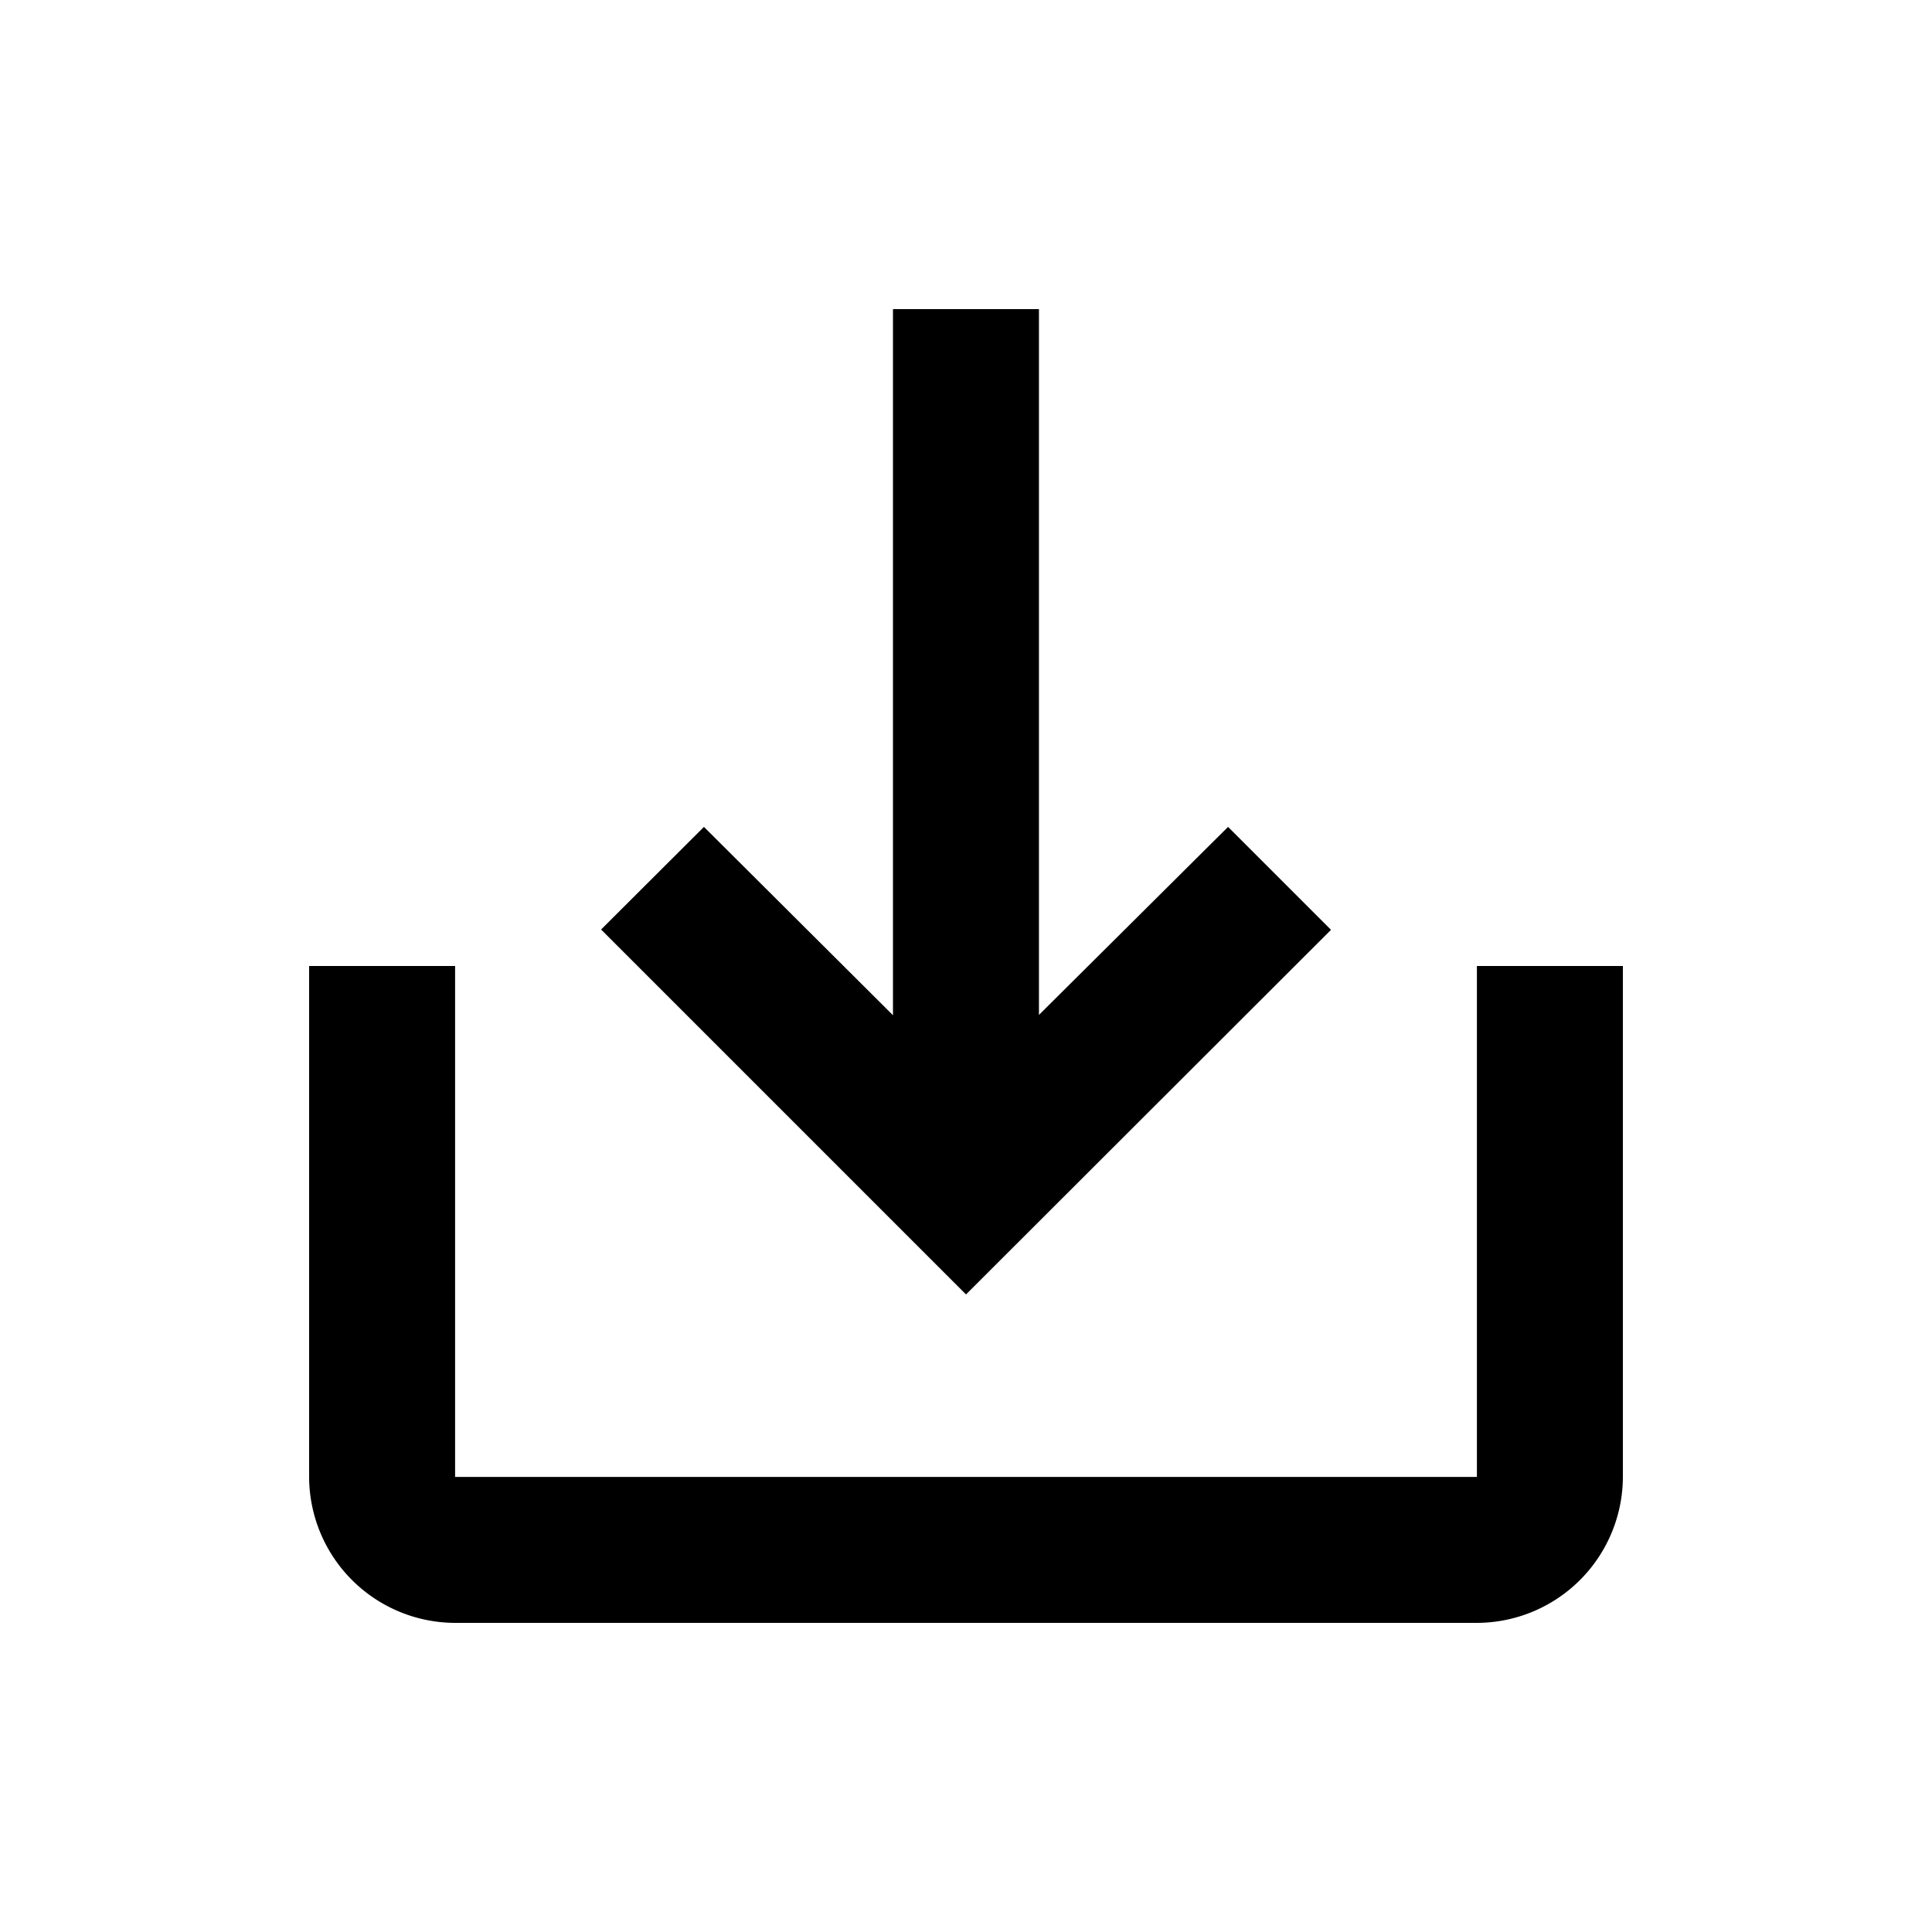 <svg xmlns="http://www.w3.org/2000/svg" width="25" height="25" viewBox="0 0 25 25"><defs><style>.a{fill:none;}</style></defs><path d="M18.111,11.5v6.611H4.889V11.5H3v6.611A1.894,1.894,0,0,0,4.889,20H18.111A1.894,1.894,0,0,0,20,18.111V11.5Zm-5.667.633L14.891,9.7l1.332,1.332L11.5,15.75,6.778,11.028,8.109,9.7l2.446,2.437V3h1.889Z" transform="translate(1 1)"/><path class="a" d="M0,0H25V25H0Z"/></svg>